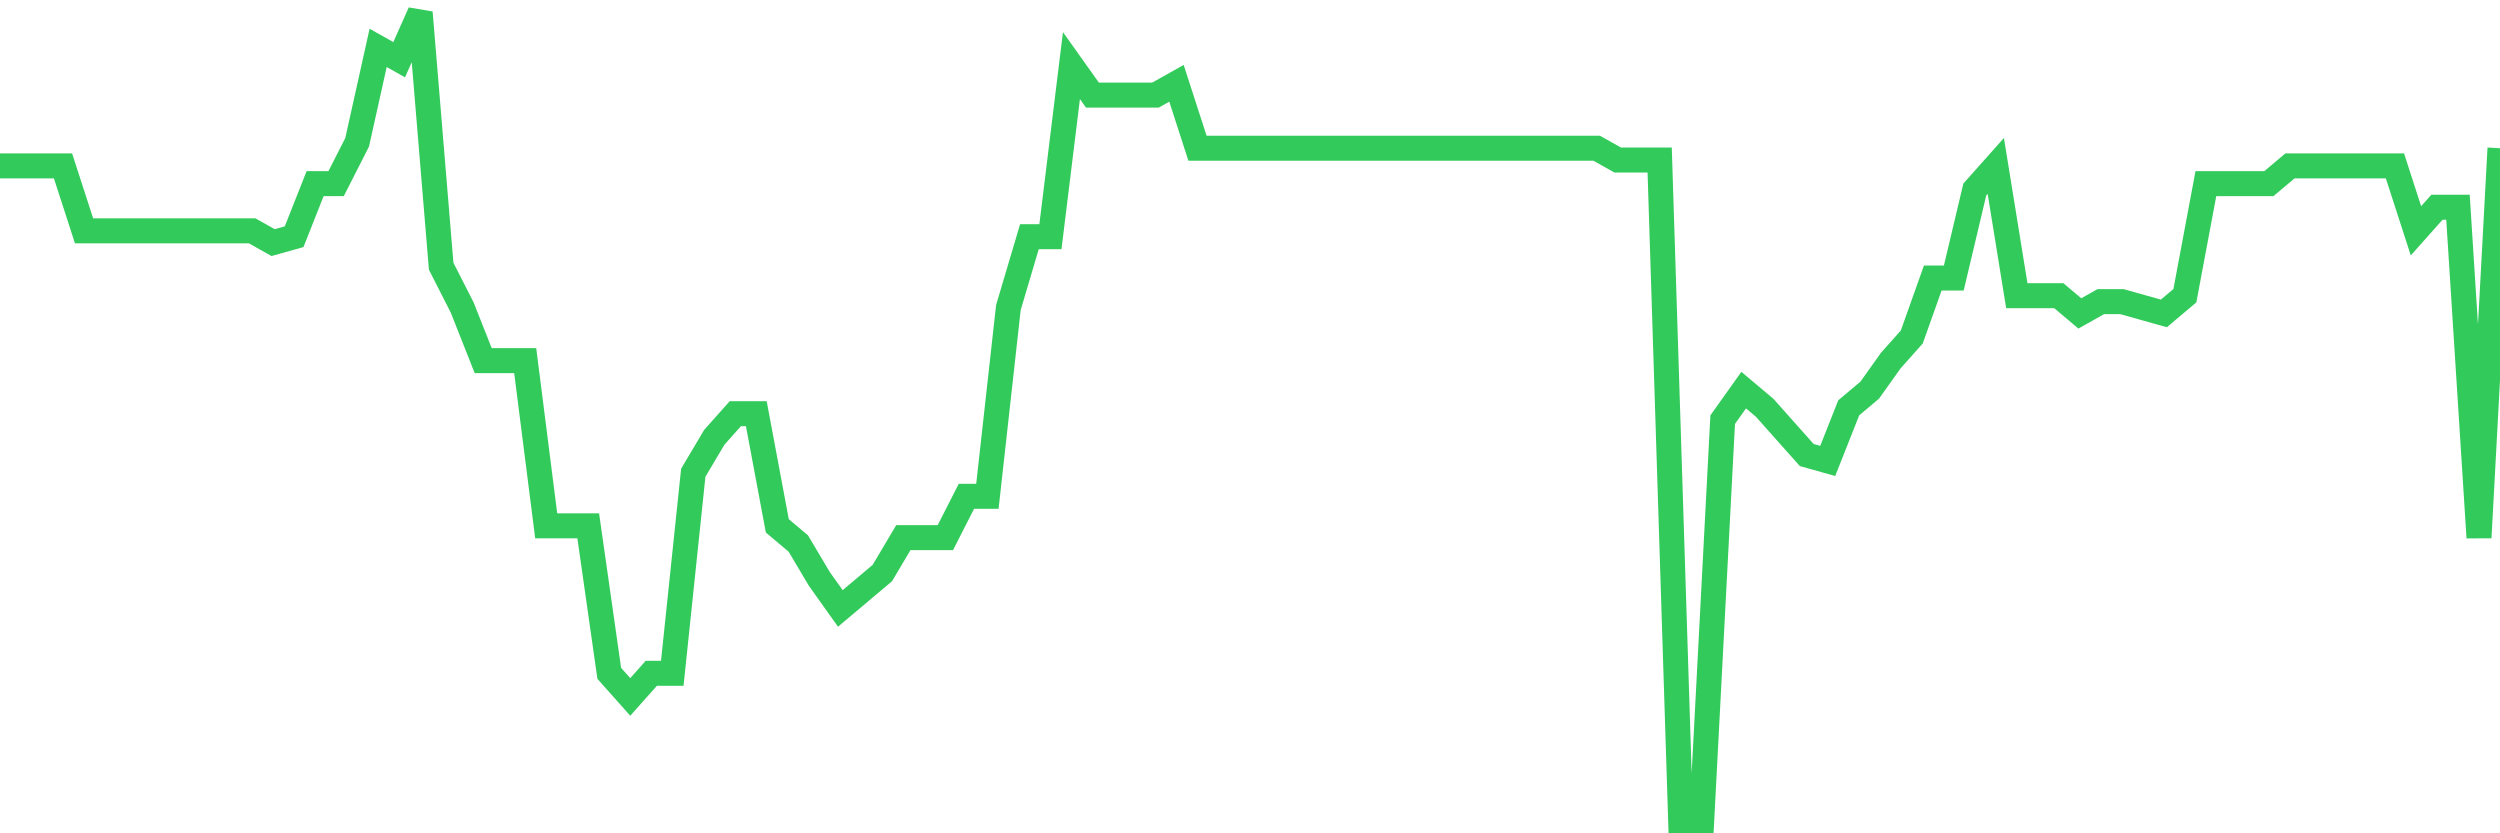 <svg
  xmlns="http://www.w3.org/2000/svg"
  xmlns:xlink="http://www.w3.org/1999/xlink"
  width="120"
  height="40"
  viewBox="0 0 120 40"
  preserveAspectRatio="none"
>
  <polyline
    points="0,7.964 1.008,7.964 2.017,7.964 3.025,7.964 4.034,11.079 5.042,11.079 6.05,11.079 7.059,11.079 8.067,11.079 9.076,11.079 10.084,11.079 11.092,11.079 12.101,11.079 13.109,11.645 14.118,11.362 15.126,8.813 16.134,8.813 17.143,6.831 18.151,2.299 19.16,2.866 20.168,0.6 21.176,12.778 22.185,14.761 23.193,17.309 24.202,17.309 25.21,17.309 26.218,25.239 27.227,25.239 28.235,25.239 29.244,32.32 30.252,33.453 31.261,32.32 32.269,32.32 33.277,22.691 34.286,20.991 35.294,19.858 36.303,19.858 37.311,25.239 38.319,26.089 39.328,27.788 40.336,29.204 41.345,28.355 42.353,27.505 43.361,25.806 44.37,25.806 45.378,25.806 46.387,23.823 47.395,23.823 48.403,14.761 49.412,11.362 50.42,11.362 51.429,3.149 52.437,4.565 53.445,4.565 54.454,4.565 55.462,4.565 56.471,3.999 57.479,7.114 58.487,7.114 59.496,7.114 60.504,7.114 61.513,7.114 62.521,7.114 63.529,7.114 64.538,7.114 65.546,7.114 66.555,7.114 67.563,7.114 68.571,7.114 69.58,7.114 70.588,7.114 71.597,7.114 72.605,7.114 73.613,7.114 74.622,7.114 75.63,7.114 76.639,7.114 77.647,7.68 78.655,7.68 79.664,7.68 80.672,39.4 81.681,39.4 82.689,20.142 83.697,18.726 84.706,19.575 85.714,20.708 86.723,21.841 87.731,22.124 88.739,19.575 89.748,18.726 90.756,17.309 91.765,16.177 92.773,13.345 93.782,13.345 94.79,9.096 95.798,7.964 96.807,14.194 97.815,14.194 98.824,14.194 99.832,15.044 100.84,14.477 101.849,14.477 102.857,14.761 103.866,15.044 104.874,14.194 105.882,8.813 106.891,8.813 107.899,8.813 108.908,8.813 109.916,7.964 110.924,7.964 111.933,7.964 112.941,7.964 113.95,7.964 114.958,7.964 115.966,11.079 116.975,9.946 117.983,9.946 118.992,25.806 120,7.114"
    fill="none"
    stroke="#32ca5b"
    stroke-width="1.2"
  >
  </polyline>
</svg>